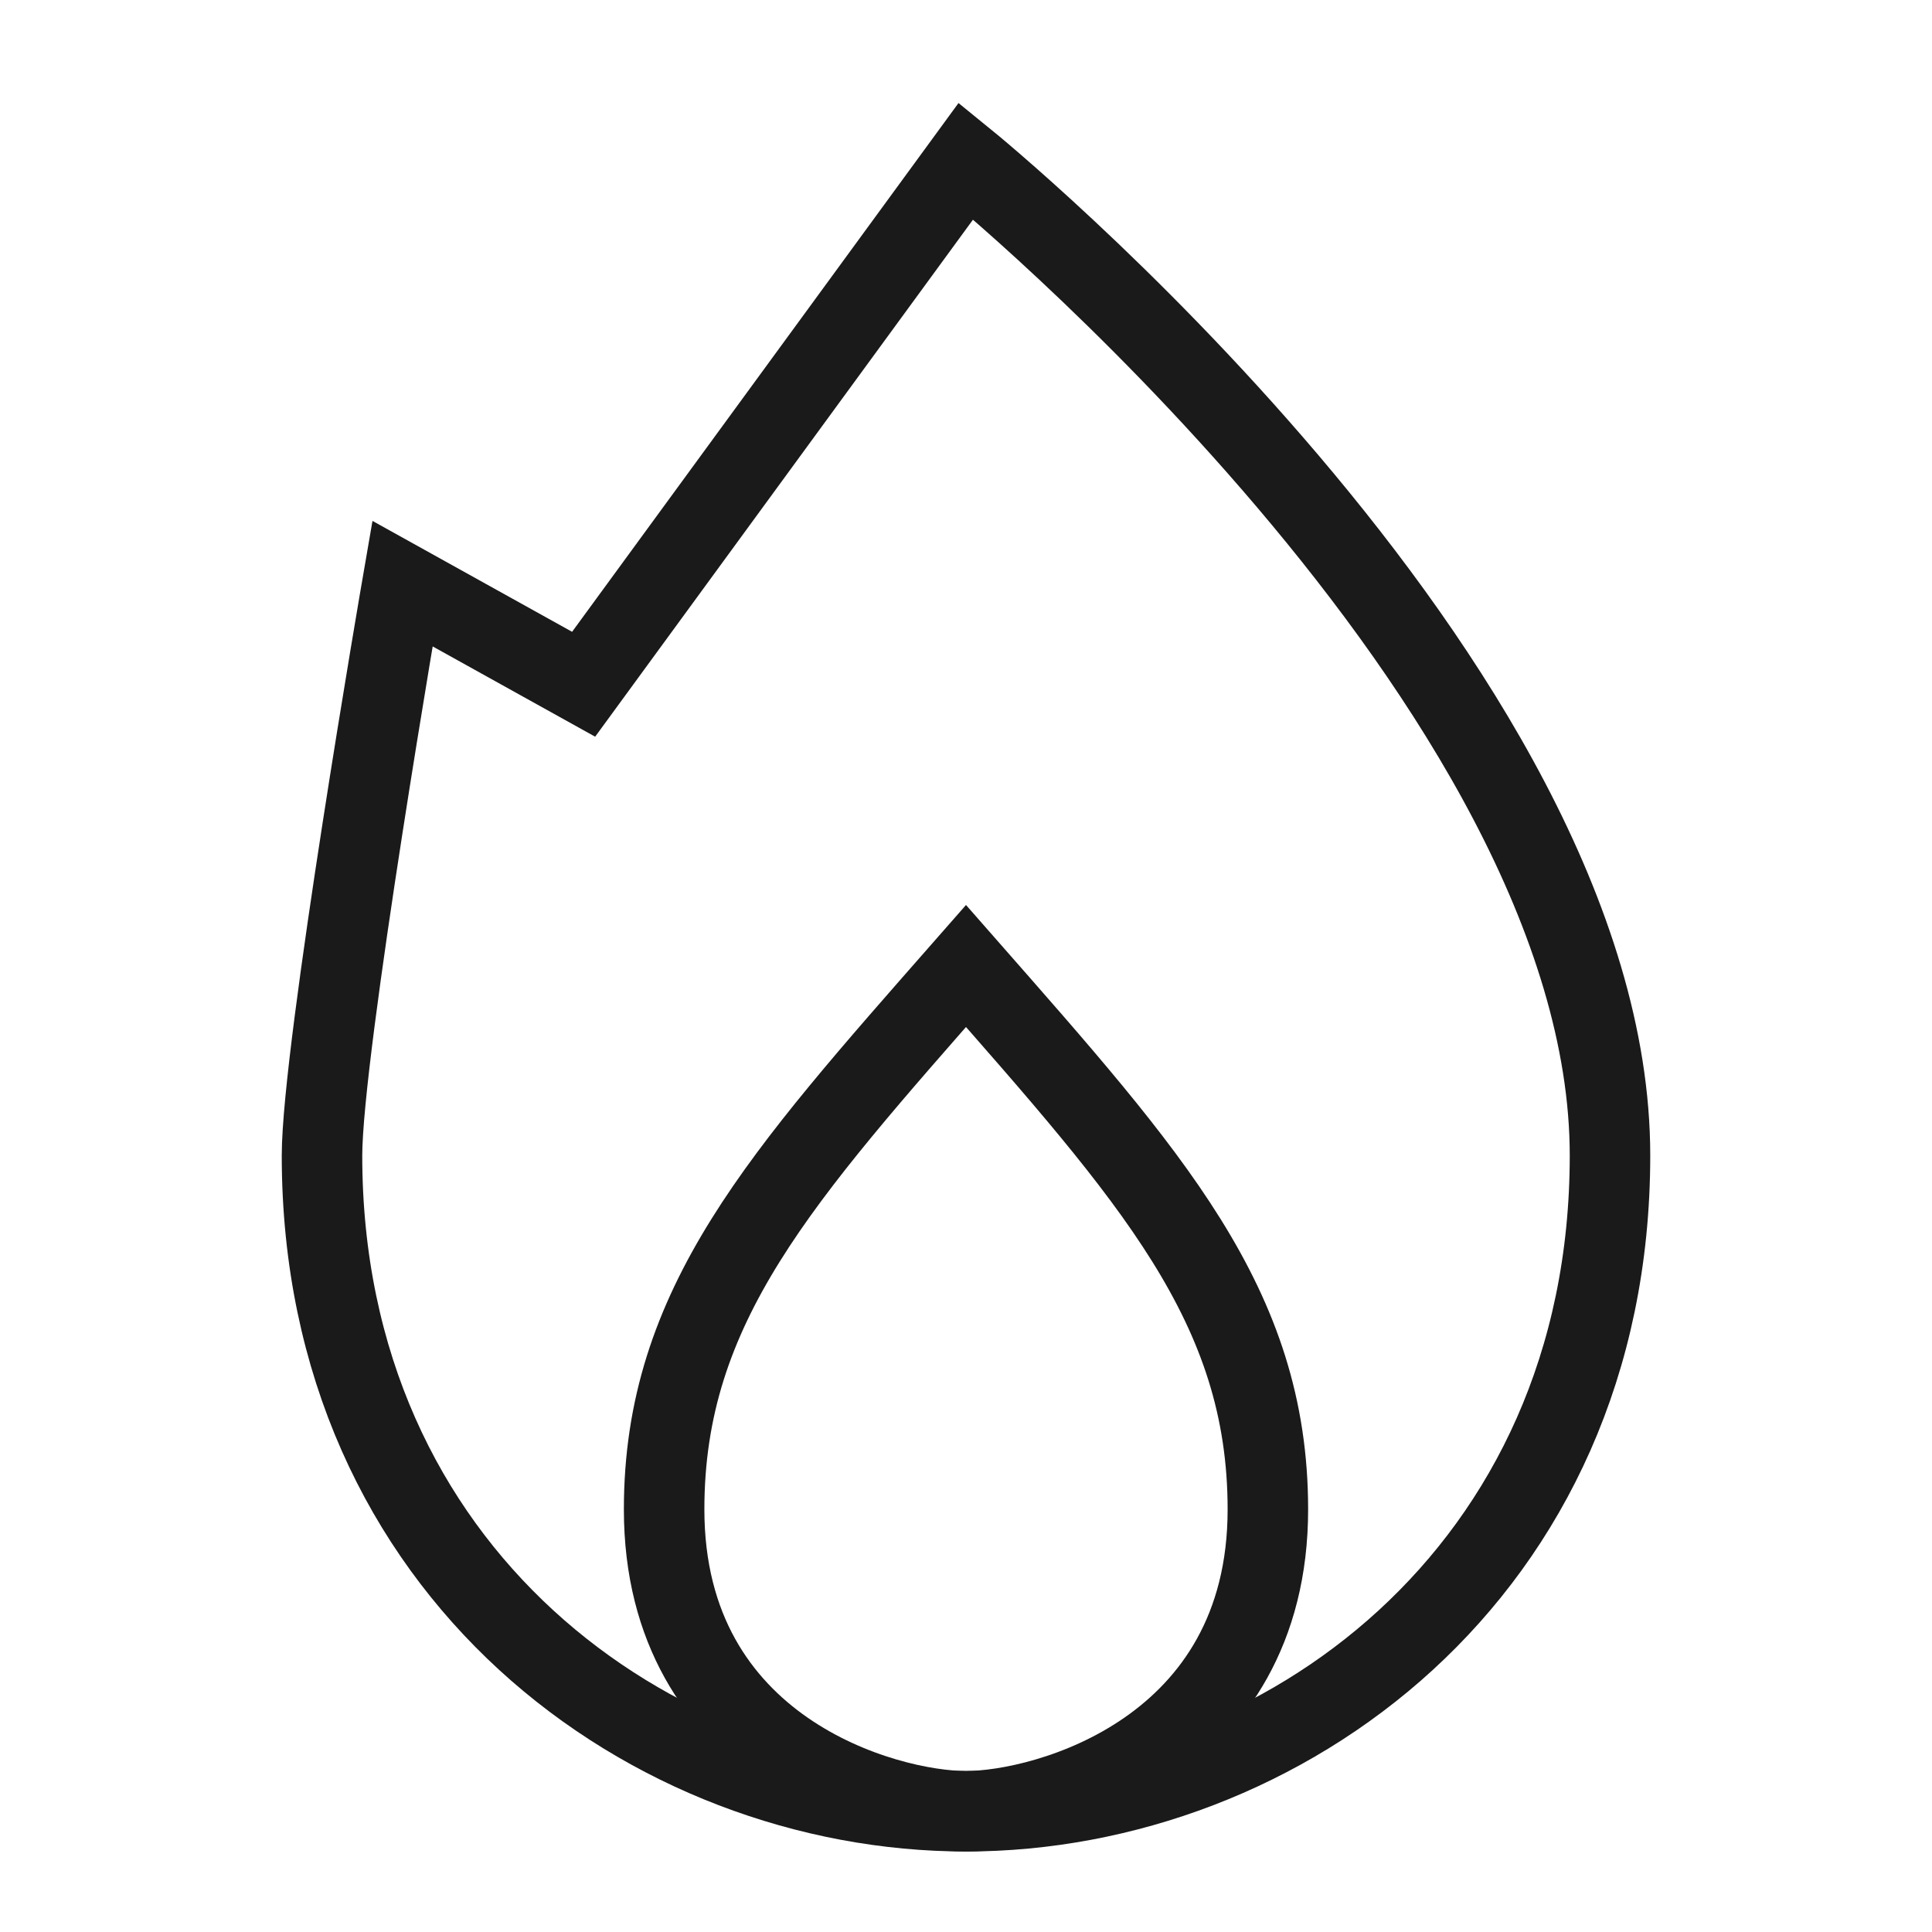 <svg width="48" height="48" viewBox="0 0 48 48" fill="none" xmlns="http://www.w3.org/2000/svg">
<path d="M24 45C26 45 31.5 43.501 31.5 37.5C31.5 32.432 28.609 29.25 24 24C19.391 29.25 16.5 32.432 16.5 37.5C16.5 43.499 22 45 24 45Z" stroke="#1A1A1A" stroke-width="2" stroke-miterlimit="10" stroke-linecap="square"/>
<path d="M8 28.709C8 26.081 10 14.5 10 14.5L14.5 17L24 4C24 4 40 17 40 28.709C40 39.095 31.799 45 24 45C16.201 45 8 39.095 8 28.709Z" stroke="#1A1A1A" stroke-width="2" stroke-miterlimit="10" stroke-linecap="square"/>
</svg>
